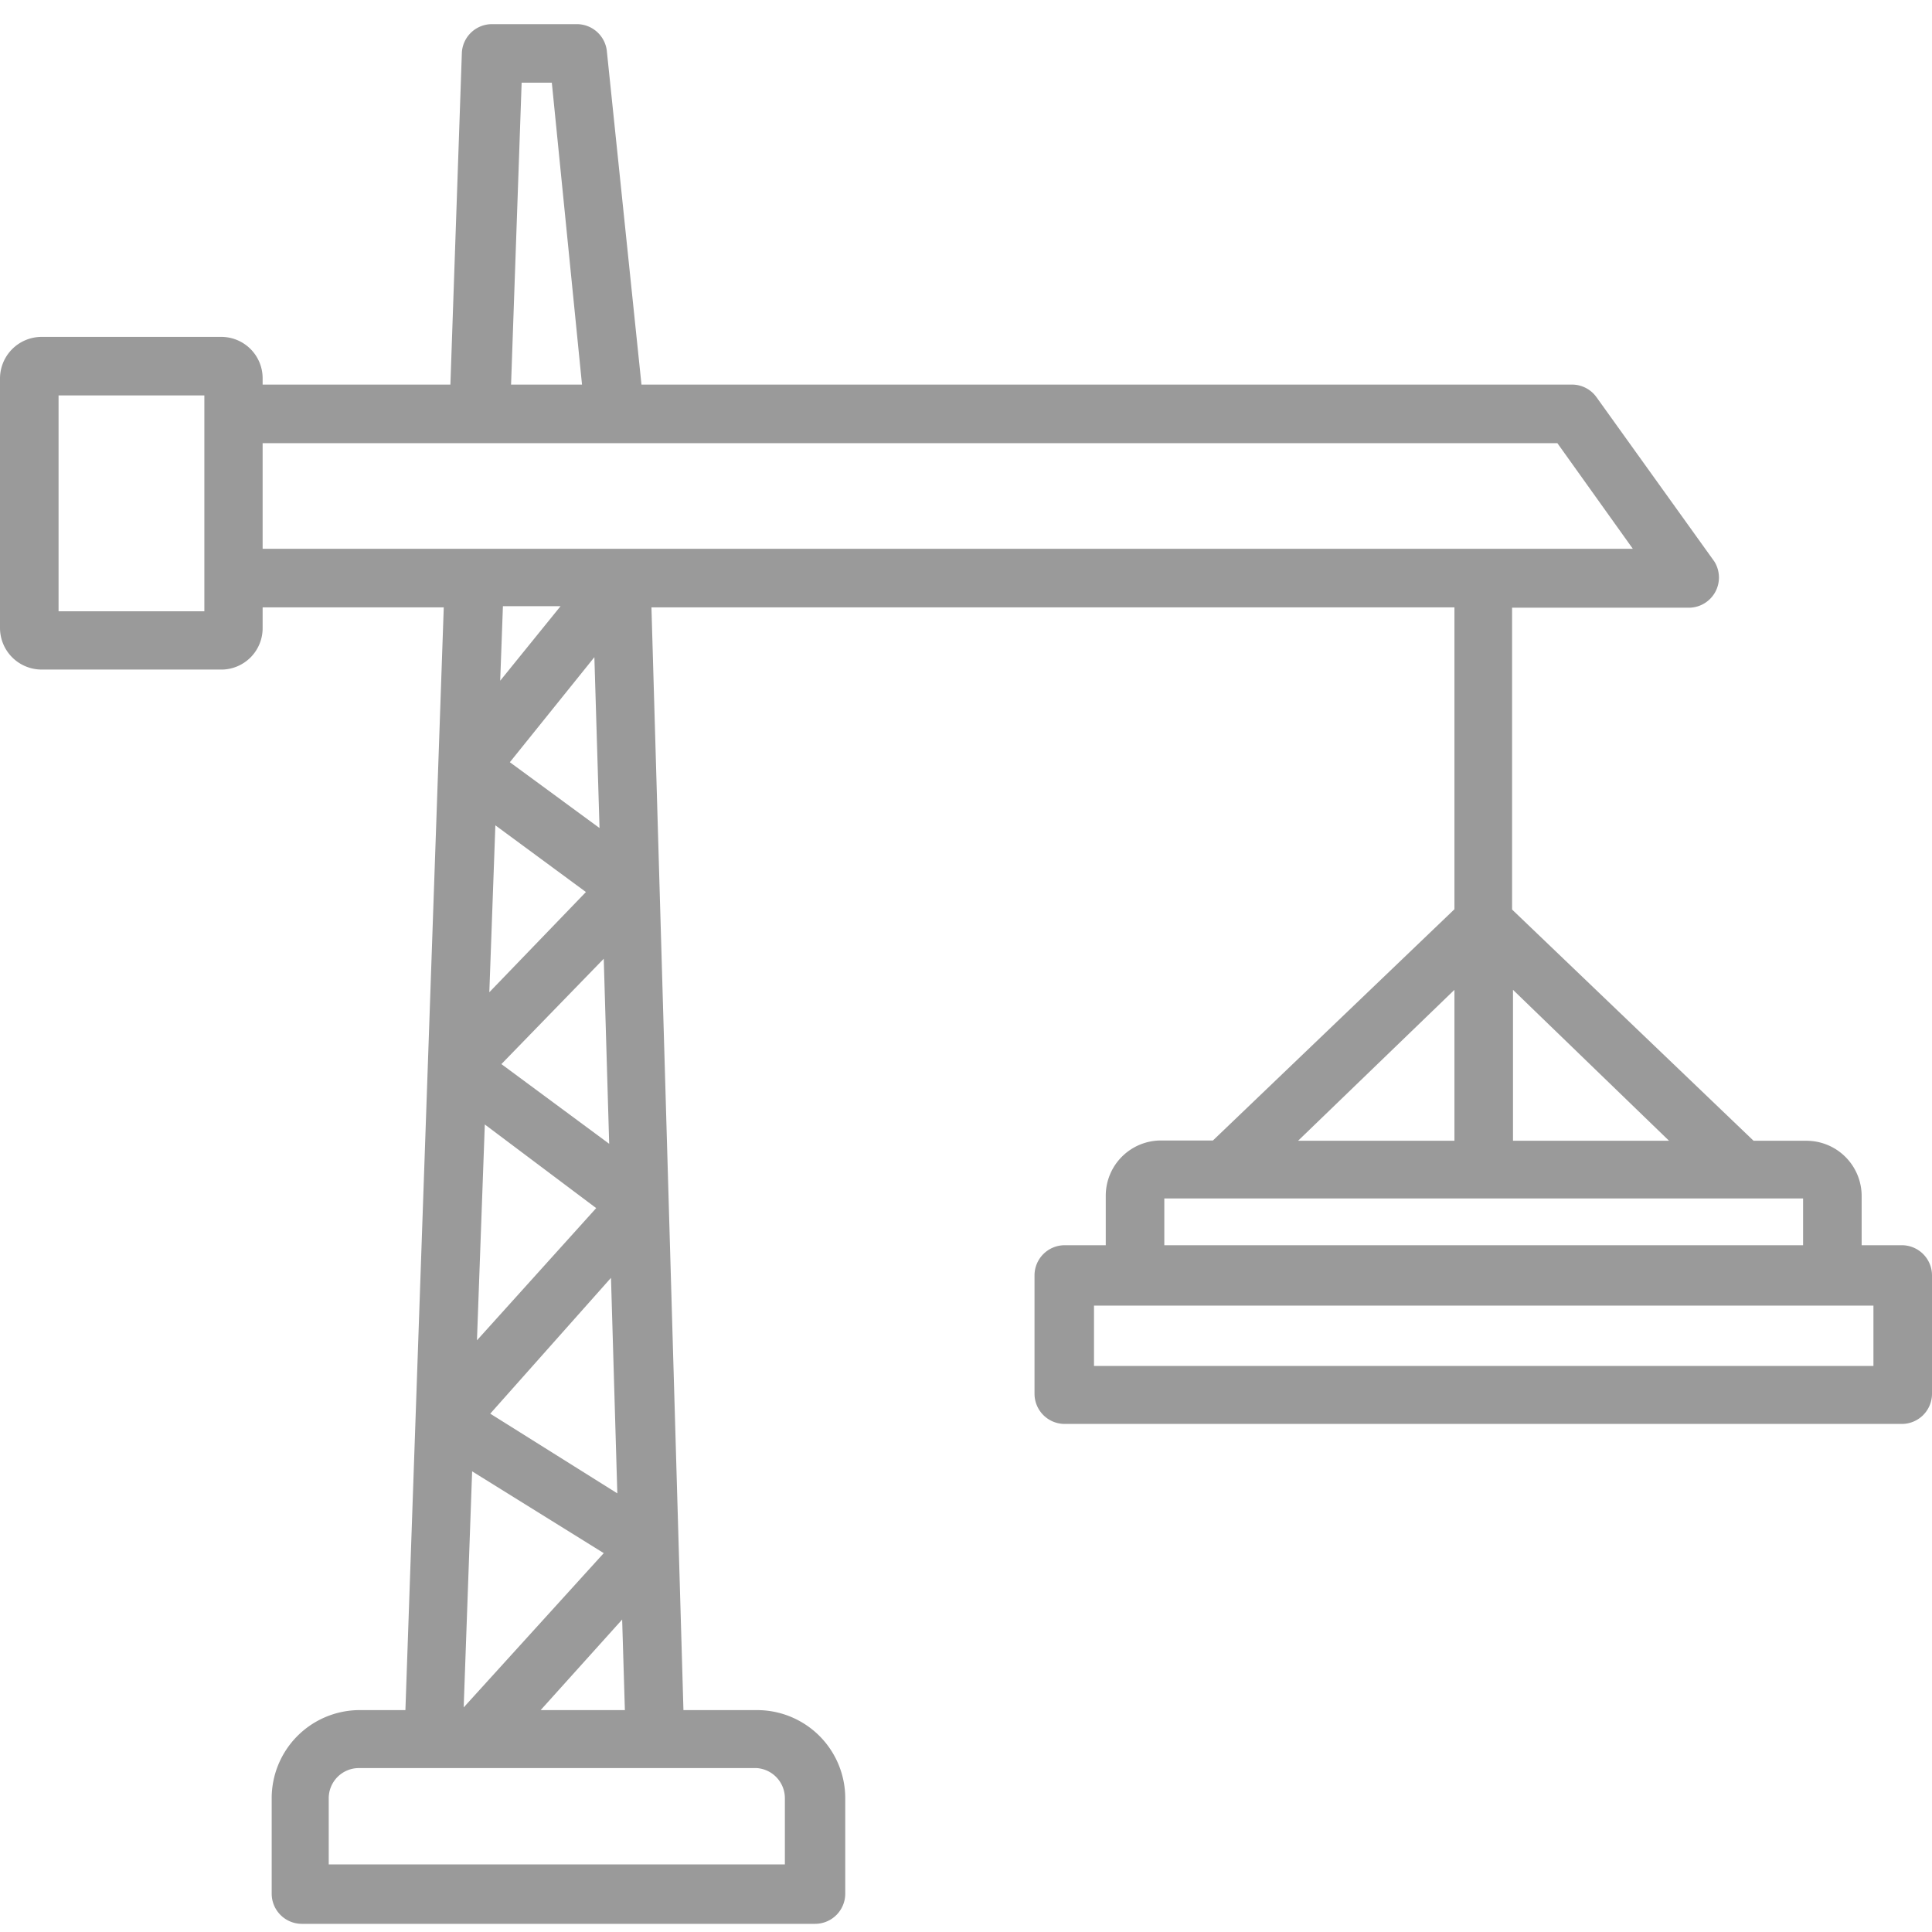 <svg xmlns="http://www.w3.org/2000/svg" width="80" height="80" viewBox="0 0 80 80">
  <g id="グループ_479" data-name="グループ 479" transform="translate(-762 -1046)">
    <path id="パス_293" data-name="パス 293" d="M479.138,143.869h-1.663v-2.037a2.287,2.287,0,0,0-2.287-2.288H473l-10-9.575v-12.5h7.388a1.25,1.25,0,0,0,.987-1.912l-4.887-6.813a1.249,1.249,0,0,0-.988-.512H426.95l-1.437-13.838a1.25,1.25,0,0,0-1.25-1.087h-3.5a1.248,1.248,0,0,0-1.25,1.175l-.475,13.75h-7.775v-.25a1.713,1.713,0,0,0-1.7-1.725h-7.45a1.725,1.725,0,0,0-1.725,1.725v10.325a1.725,1.725,0,0,0,1.725,1.725h7.5a1.714,1.714,0,0,0,1.65-1.725v-.85h7.5l-1.588,45.662h-1.95a3.649,3.649,0,0,0-3.587,3.65v3.95a1.25,1.25,0,0,0,1.25,1.25h21.25a1.25,1.25,0,0,0,1.25-1.25v-3.95a3.65,3.65,0,0,0-3.65-3.65h-3.05l-1.325-45.662h33.25v12.5l-10,9.575h-2.15a2.287,2.287,0,0,0-2.288,2.287v2.05h-1.7a1.25,1.25,0,0,0-1.25,1.25v4.9a1.25,1.25,0,0,0,1.25,1.25h34.663a1.25,1.25,0,0,0,1.25-1.25v-4.9a1.25,1.25,0,0,0-1.25-1.25m-57.15-48.137h1.25l1.25,12.5H421.55ZM408.85,117.619h-6.037v-8.938h6.037Zm2.413-6.962h53.612L468,115.032H411.263Zm9.637,15.825,3.75,2.762-4,4.15Zm4.488,5.525.225,7.662-4.463-3.3Zm-4.925,6.862,4.612,3.463-4.937,5.475Zm.225,11.975,5-5.625.262,8.925Zm4.7,5.775-5.8,6.388.35-9.775Zm-3.888-32.75,3.5-4.35.213,7.075Zm2.1-6.462-2.5,3.087.113-3.087Zm9.288,49.362v2.738H414v-2.738a1.25,1.25,0,0,1,1.25-1.25h16.463a1.251,1.251,0,0,1,1.175,1.25m-10.113-3.65,3.375-3.75.113,3.75ZM469.5,139.544h-6.462v-6.25Zm-8.887-6.25v6.25h-6.475ZM448.6,141.932h26.45v1.937H448.6Zm29.363,6.937H445.688v-2.5h32.275Z" transform="translate(361.612 953.693)" fill="#9a9a9a"/>
    <rect id="長方形_513" data-name="長方形 513" width="80" height="80" transform="translate(762 1046)" fill="none"/>
  </g>
</svg>
